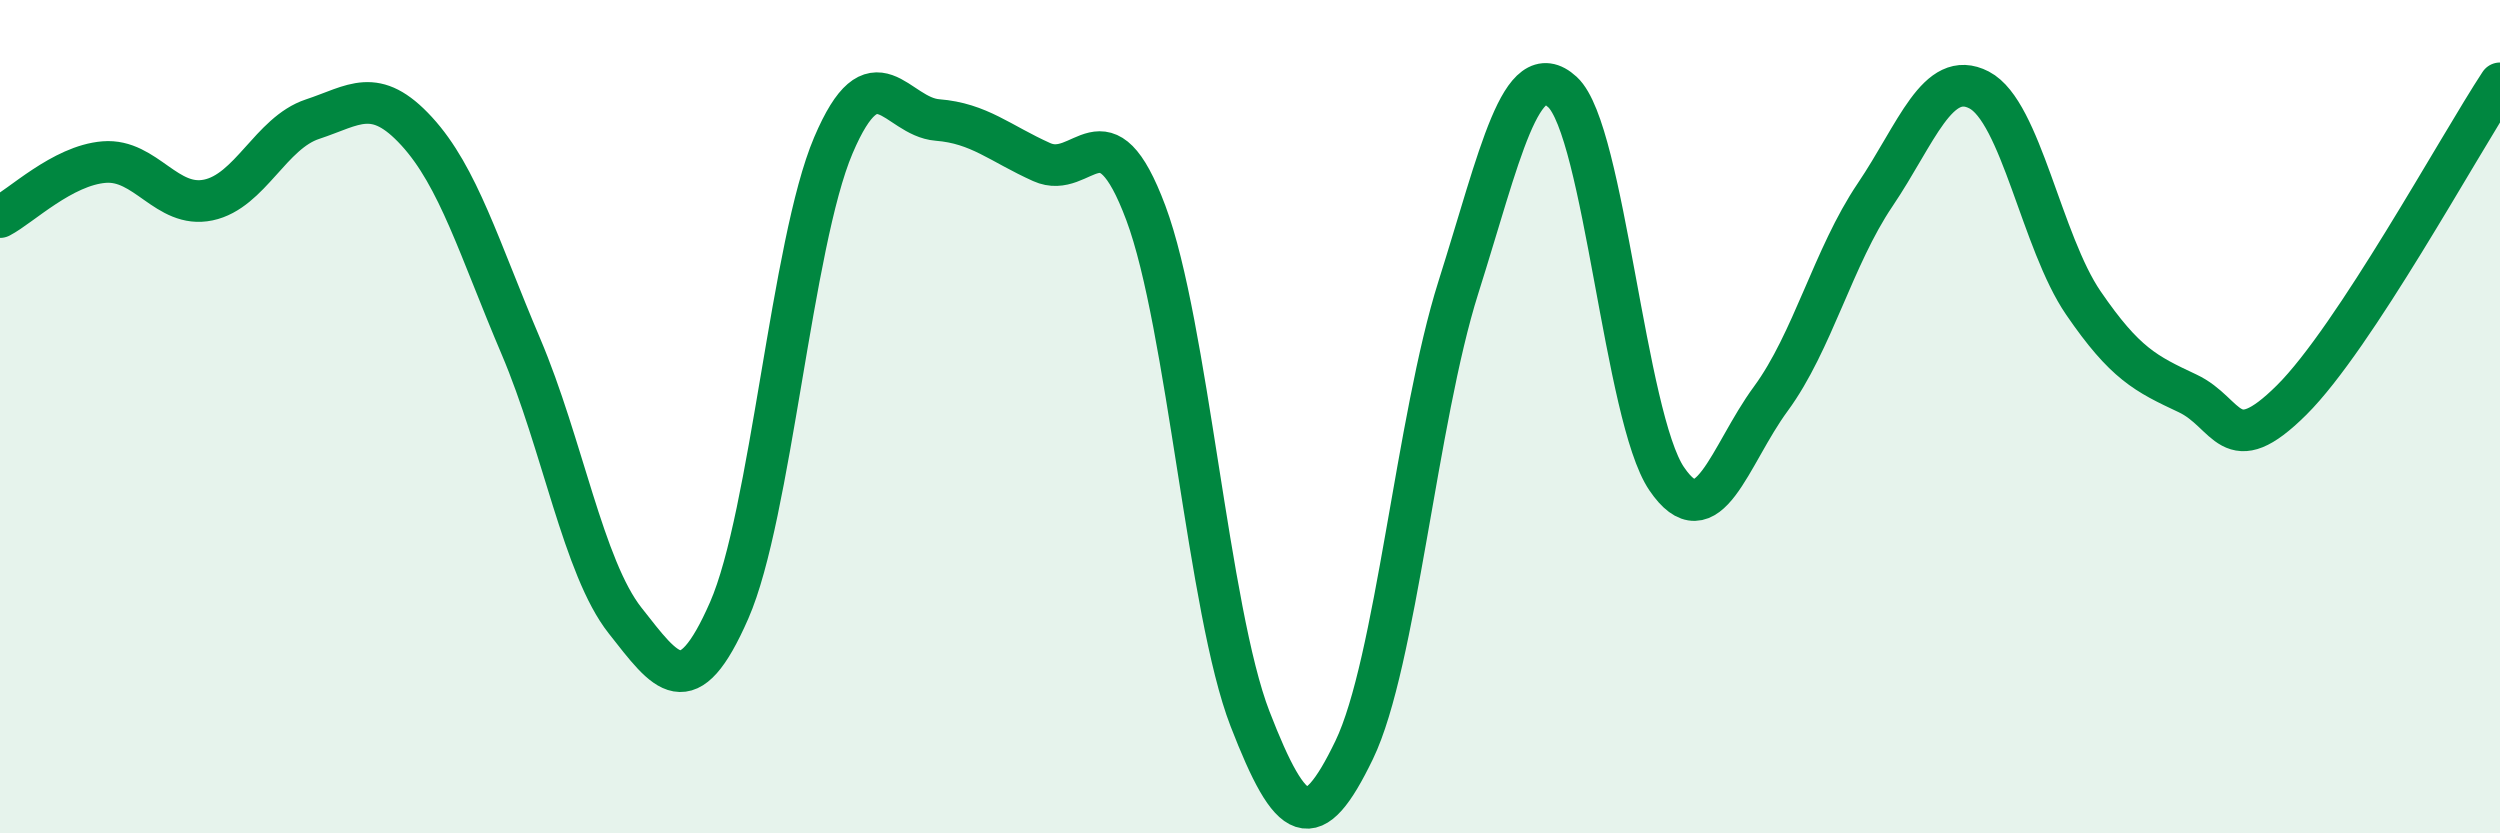 
    <svg width="60" height="20" viewBox="0 0 60 20" xmlns="http://www.w3.org/2000/svg">
      <path
        d="M 0,5.21 C 0.5,4.95 1.5,3.97 2.5,3.89 C 3.5,3.81 4,5.01 5,4.8 C 6,4.59 6.5,3.19 7.5,2.86 C 8.5,2.53 9,2.06 10,3.15 C 11,4.24 11.5,5.96 12.5,8.31 C 13.5,10.66 14,13.62 15,14.89 C 16,16.16 16.5,16.93 17.5,14.65 C 18.5,12.37 19,5.84 20,3.49 C 21,1.14 21.5,2.8 22.5,2.88 C 23.5,2.96 24,3.44 25,3.89 C 26,4.34 26.5,2.44 27.5,5.11 C 28.5,7.78 29,14.67 30,17.25 C 31,19.83 31.5,20.07 32.5,18 C 33.5,15.93 34,10.06 35,6.9 C 36,3.74 36.5,1.29 37.5,2.21 C 38.5,3.13 39,10.02 40,11.49 C 41,12.96 41.5,10.93 42.5,9.57 C 43.5,8.21 44,6.16 45,4.68 C 46,3.2 46.5,1.64 47.5,2.16 C 48.5,2.68 49,5.81 50,7.27 C 51,8.73 51.5,8.97 52.5,9.44 C 53.5,9.91 53.5,11.09 55,9.6 C 56.5,8.11 59,3.52 60,2L60 20L0 20Z"
        fill="#008740"
        opacity="0.1"
        stroke-linecap="round"
        stroke-linejoin="round"
      />
      <path
        d="M 0,5.21 C 0.5,4.95 1.5,3.97 2.5,3.89 C 3.5,3.81 4,5.01 5,4.8 C 6,4.59 6.5,3.19 7.5,2.86 C 8.5,2.53 9,2.06 10,3.15 C 11,4.24 11.5,5.96 12.5,8.31 C 13.5,10.66 14,13.62 15,14.89 C 16,16.16 16.5,16.93 17.5,14.65 C 18.5,12.37 19,5.84 20,3.49 C 21,1.14 21.5,2.8 22.5,2.88 C 23.5,2.96 24,3.44 25,3.89 C 26,4.34 26.5,2.44 27.5,5.11 C 28.5,7.78 29,14.67 30,17.25 C 31,19.83 31.5,20.07 32.5,18 C 33.5,15.93 34,10.06 35,6.9 C 36,3.74 36.5,1.29 37.5,2.21 C 38.5,3.13 39,10.02 40,11.49 C 41,12.96 41.5,10.93 42.5,9.57 C 43.5,8.21 44,6.16 45,4.68 C 46,3.2 46.5,1.64 47.5,2.16 C 48.5,2.68 49,5.81 50,7.27 C 51,8.73 51.5,8.97 52.5,9.44 C 53.5,9.91 53.5,11.09 55,9.6 C 56.5,8.11 59,3.52 60,2"
        stroke="#008740"
        stroke-width="1"
        fill="none"
        stroke-linecap="round"
        stroke-linejoin="round"
      />
    </svg>
  